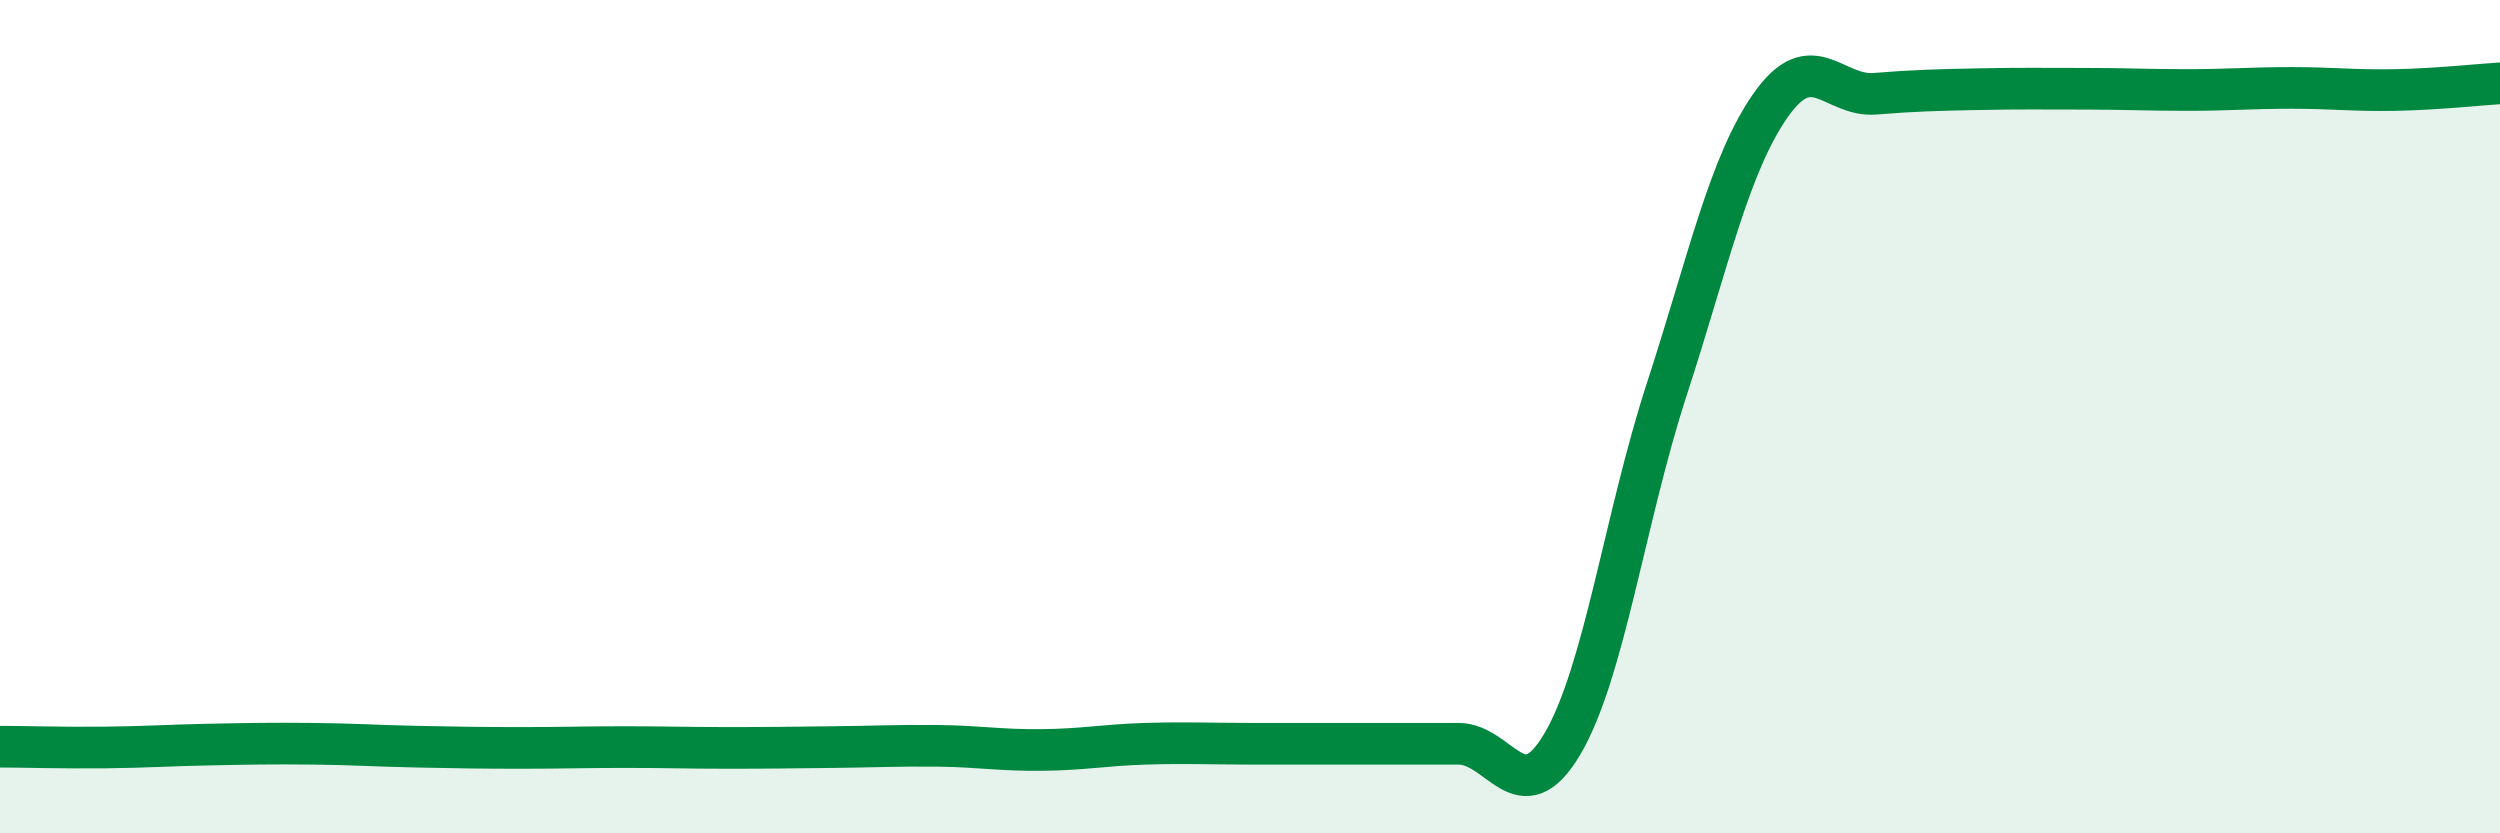 
    <svg width="60" height="20" viewBox="0 0 60 20" xmlns="http://www.w3.org/2000/svg">
      <path
        d="M 0,17.92 C 0.5,17.92 1.5,17.95 2.5,17.94 C 3.5,17.93 4,17.89 5,17.87 C 6,17.85 6.5,17.84 7.5,17.85 C 8.5,17.86 9,17.9 10,17.92 C 11,17.94 11.5,17.95 12.5,17.95 C 13.5,17.95 14,17.93 15,17.93 C 16,17.93 16.5,17.95 17.5,17.95 C 18.5,17.95 19,17.94 20,17.93 C 21,17.92 21.5,17.89 22.5,17.9 C 23.5,17.91 24,18.01 25,18 C 26,17.99 26.5,17.88 27.5,17.85 C 28.5,17.82 29,17.85 30,17.85 C 31,17.85 31.5,17.85 32.5,17.85 C 33.5,17.85 34,17.85 35,17.85 C 36,17.85 36.5,19.55 37.5,17.85 C 38.5,16.15 39,12.42 40,9.35 C 41,6.28 41.5,3.94 42.5,2.52 C 43.5,1.1 44,2.33 45,2.25 C 46,2.17 46.5,2.16 47.5,2.14 C 48.5,2.12 49,2.13 50,2.13 C 51,2.13 51.5,2.16 52.5,2.16 C 53.5,2.16 54,2.11 55,2.11 C 56,2.11 56.5,2.18 57.5,2.16 C 58.5,2.14 59.5,2.03 60,2L60 20L0 20Z"
        fill="#008740"
        opacity="0.1"
        stroke-linecap="round"
        stroke-linejoin="round"
      />
      <path
        d="M 0,17.92 C 0.5,17.92 1.5,17.95 2.5,17.94 C 3.5,17.93 4,17.89 5,17.87 C 6,17.85 6.5,17.84 7.5,17.85 C 8.5,17.86 9,17.9 10,17.92 C 11,17.94 11.5,17.95 12.5,17.95 C 13.5,17.95 14,17.93 15,17.93 C 16,17.93 16.5,17.95 17.5,17.95 C 18.5,17.95 19,17.94 20,17.93 C 21,17.92 21.5,17.89 22.5,17.9 C 23.5,17.91 24,18.01 25,18 C 26,17.99 26.5,17.88 27.5,17.85 C 28.5,17.82 29,17.85 30,17.85 C 31,17.85 31.5,17.85 32.5,17.85 C 33.5,17.85 34,17.85 35,17.85 C 36,17.85 36.5,19.55 37.5,17.85 C 38.5,16.15 39,12.42 40,9.35 C 41,6.28 41.5,3.94 42.5,2.52 C 43.5,1.1 44,2.33 45,2.25 C 46,2.17 46.5,2.16 47.5,2.14 C 48.5,2.12 49,2.13 50,2.13 C 51,2.13 51.5,2.16 52.5,2.16 C 53.5,2.16 54,2.11 55,2.11 C 56,2.11 56.5,2.18 57.5,2.16 C 58.5,2.14 59.5,2.03 60,2"
        stroke="#008740"
        stroke-width="1"
        fill="none"
        stroke-linecap="round"
        stroke-linejoin="round"
      />
    </svg>
  